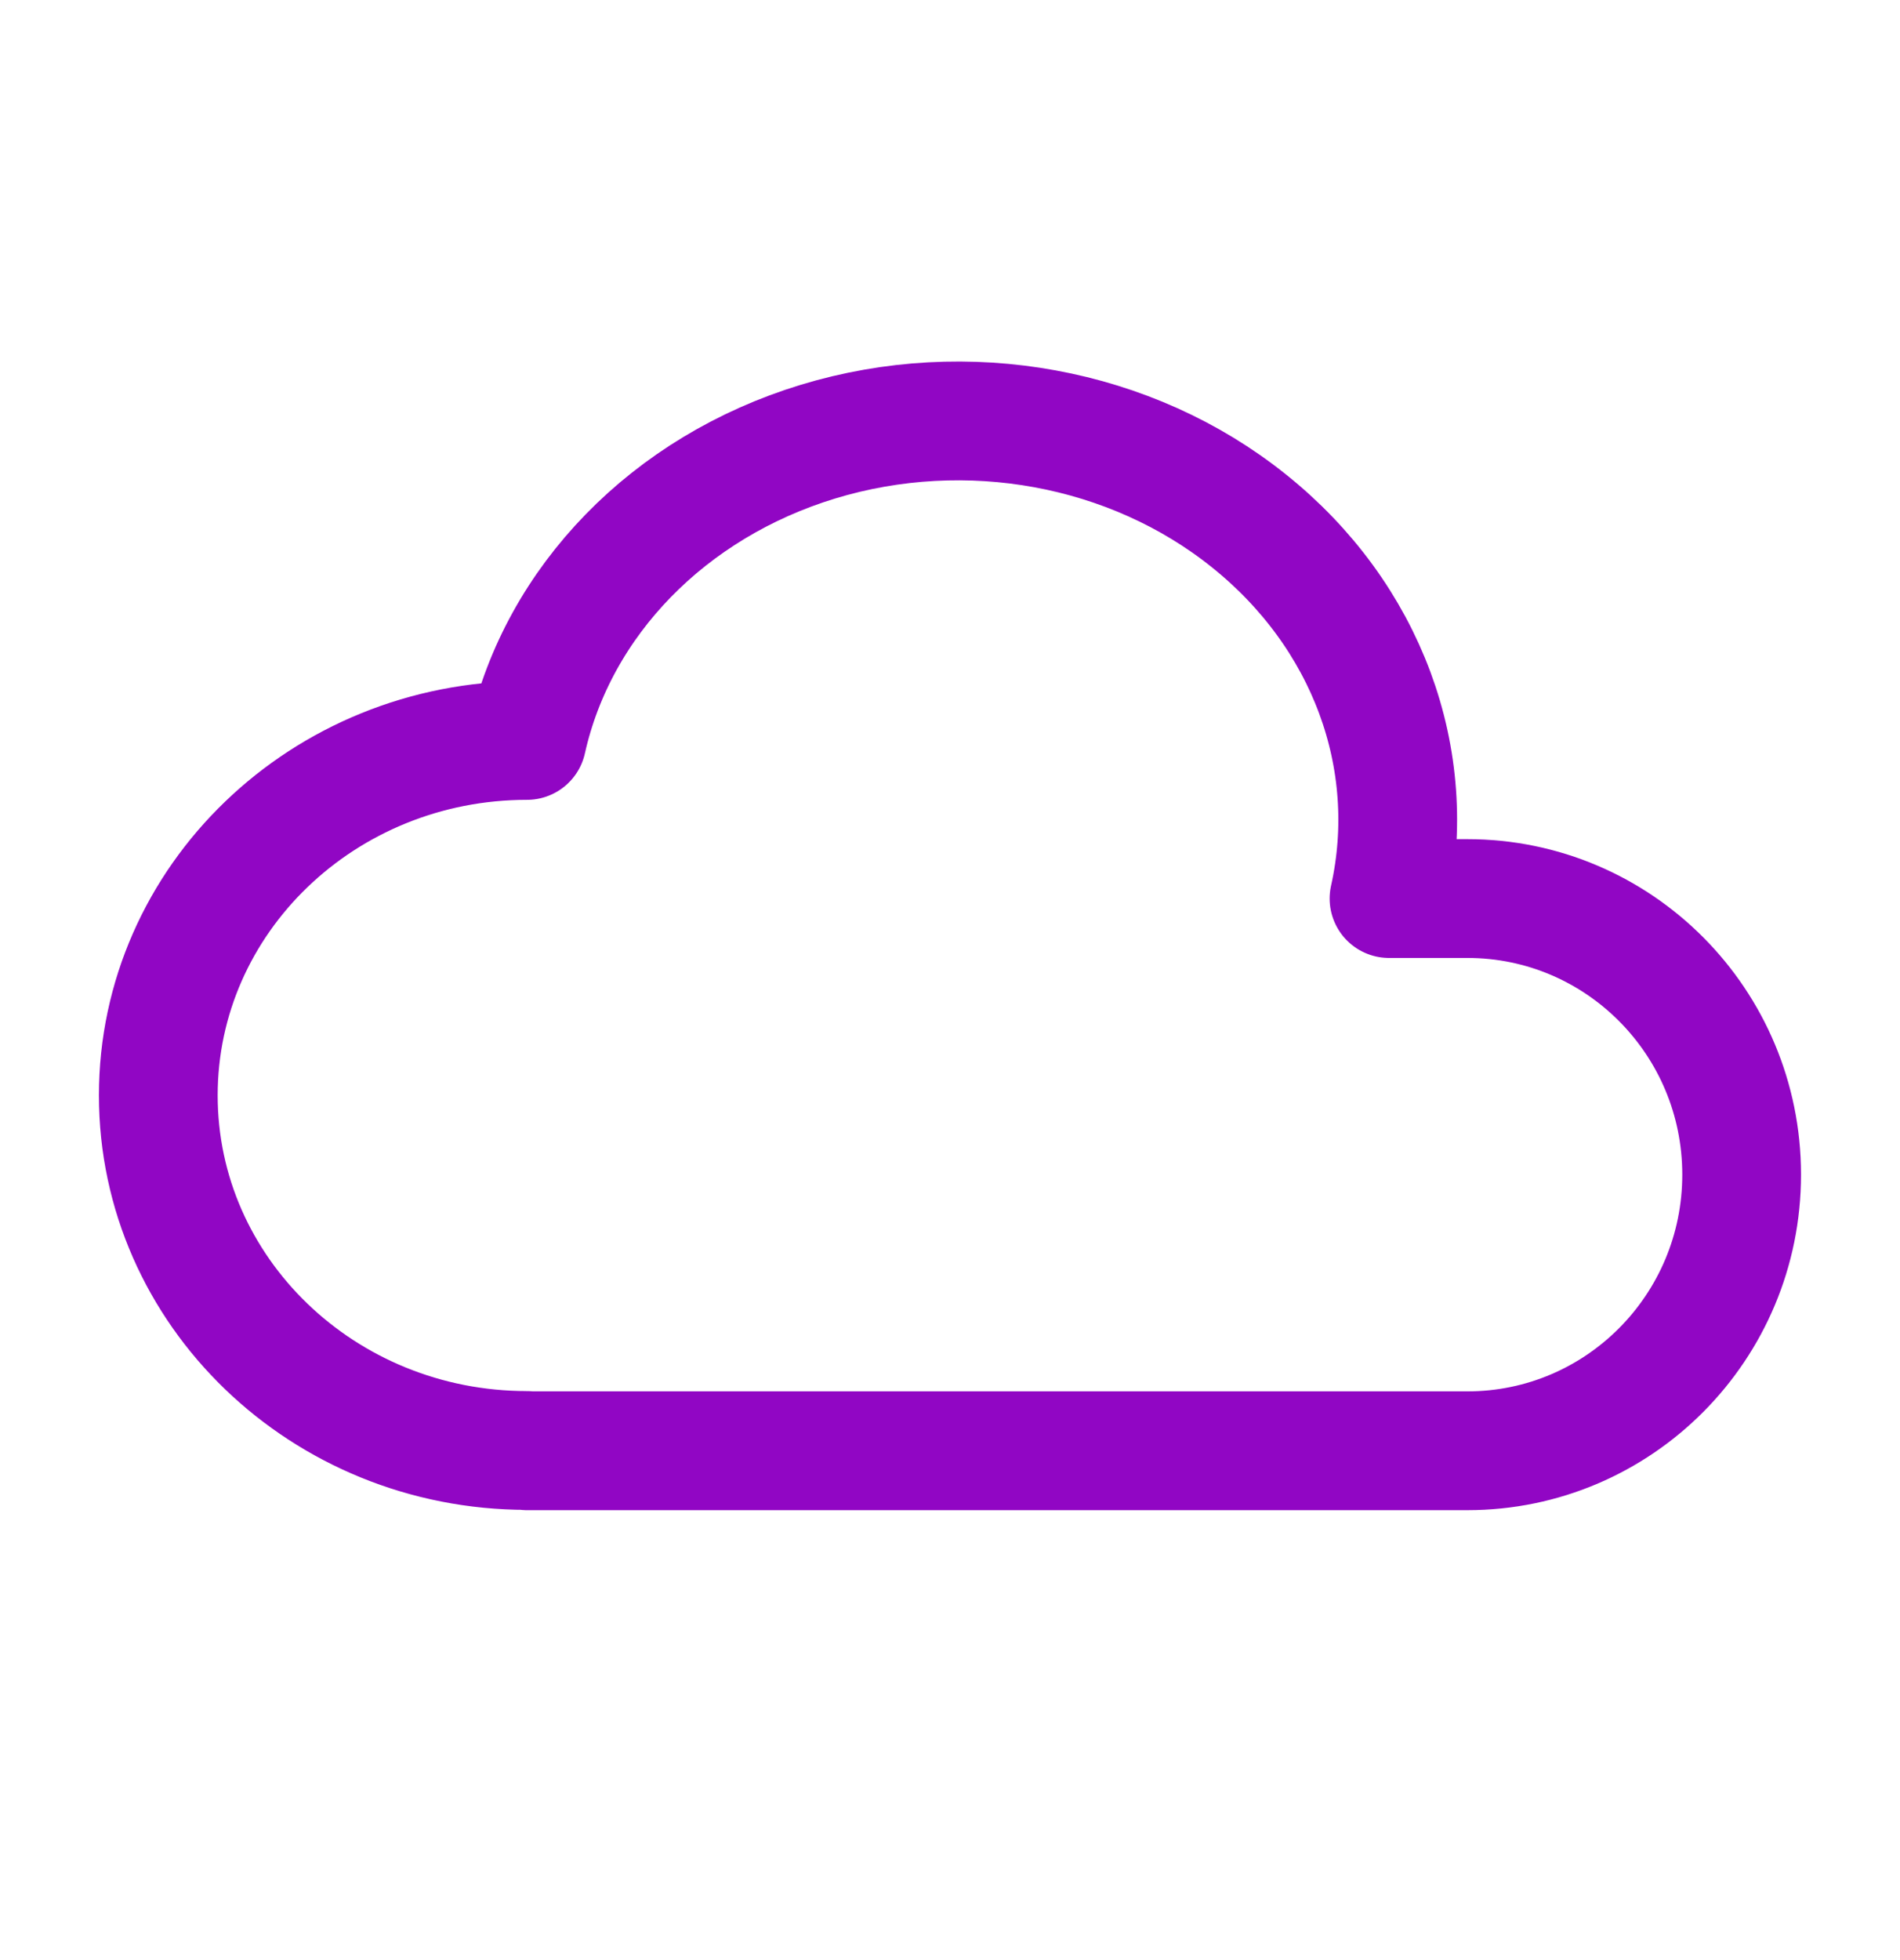<svg width="32" height="33" viewBox="0 0 32 33" fill="none" xmlns="http://www.w3.org/2000/svg">
<g clip-path="url(#clip0_313_1324)">
<path d="M8.875 24.42C5.446 24.42 2.666 21.744 2.666 18.442C2.666 15.142 5.446 12.466 8.875 12.466C9.399 10.117 11.267 8.2 13.775 7.436C16.282 6.673 19.05 7.178 21.034 8.769C23.018 10.356 23.917 12.778 23.394 15.128H24.714C27.265 15.128 29.333 17.208 29.333 19.776C29.333 22.345 27.265 24.425 24.713 24.425H8.875" stroke="#9106C4" stroke-width="2" stroke-linecap="round" stroke-linejoin="round"/>
</g>
<defs>
<clipPath id="clip0_313_1324">
<rect width="32" height="32" fill="white" transform="translate(0 0.42)"/>
</clipPath>
</defs>
</svg>
